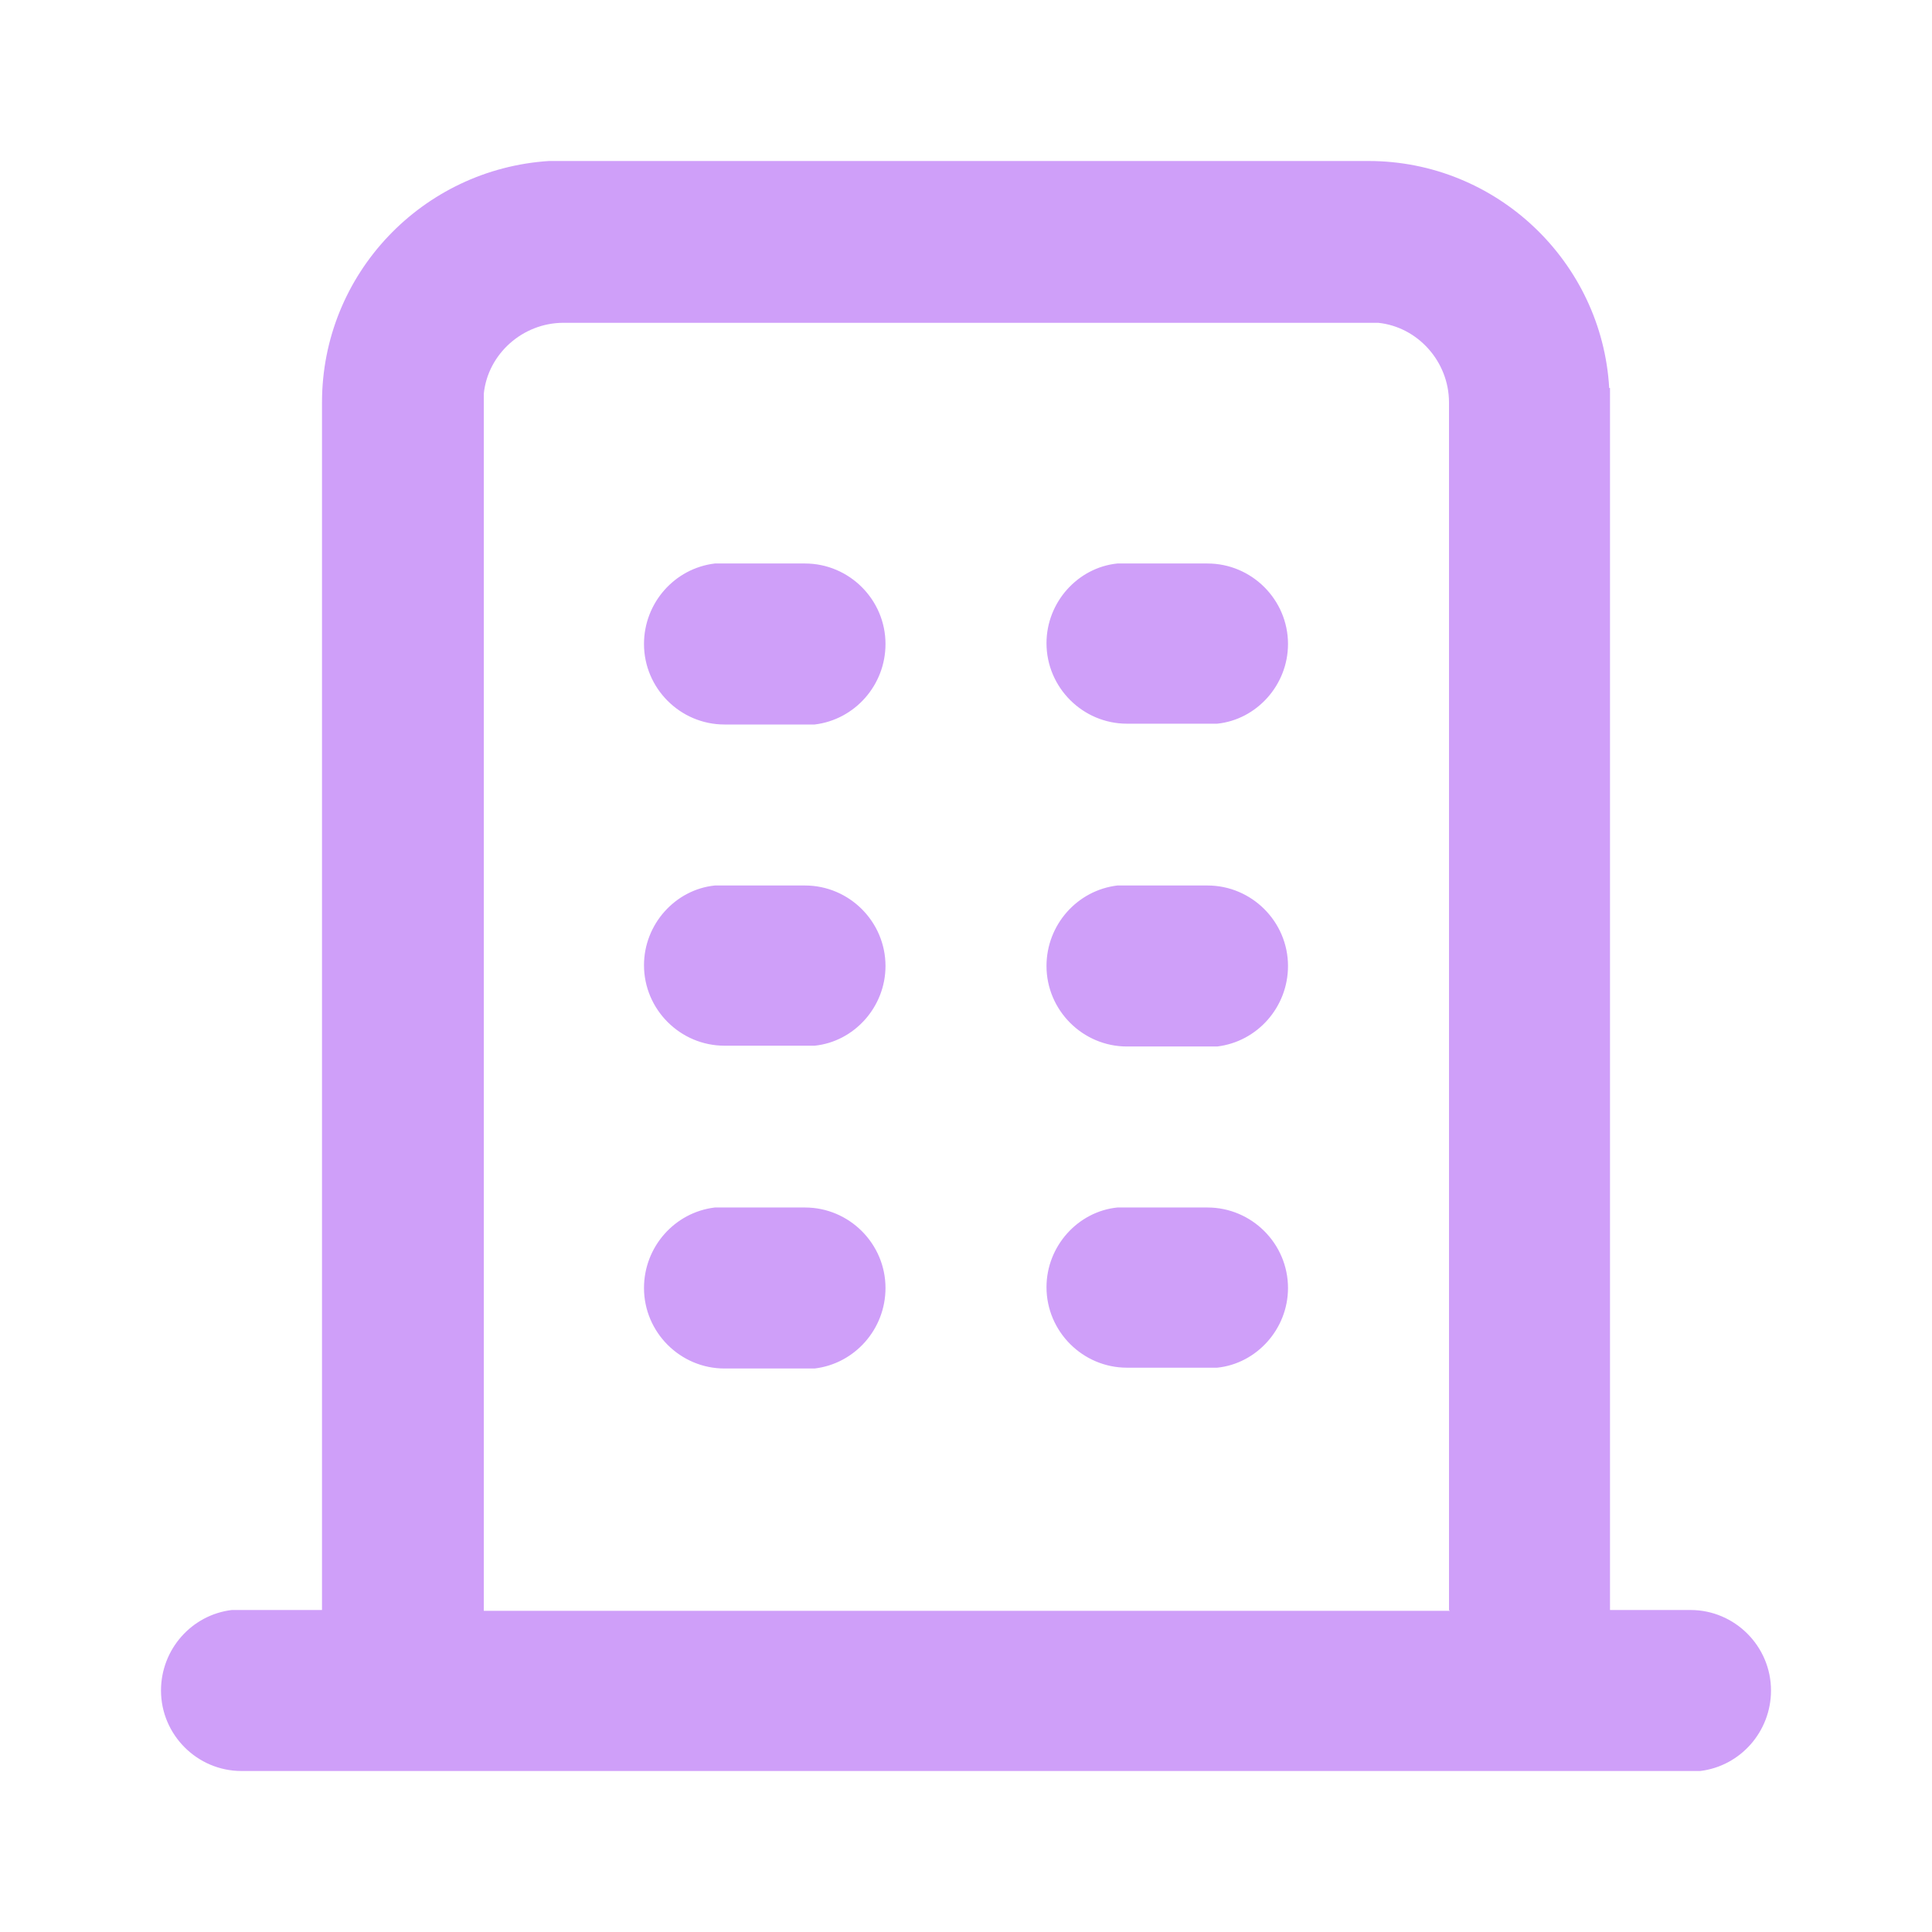 <?xml version="1.0" encoding="UTF-8"?>
<svg id="Réteg_1" data-name="Réteg 1" xmlns="http://www.w3.org/2000/svg" width="24" height="24" viewBox="0 0 24 24">
  <defs>
    <style>
      .cls-1 {
        fill: #cf9ff9;
        fill-rule: evenodd;
      }
    </style>
  </defs>
  <path class="cls-1" d="m19.99,4.82c-.09-1.57-1.4-2.82-2.99-2.82H6.82c-1.57.1-2.82,1.4-2.82,3v15h-1.12c-.5.06-.88.49-.88,1,0,.55.45,1,1,1h18.12c.5-.06.88-.49.88-1,0-.55-.45-1-1-1h-1V4.82Zm-1.99,15.18V5c0-.51-.39-.94-.88-.99h-.12s-10,0-10,0c-.51,0-.94.39-.99.88v.12s0,15,0,15h12Zm-7-12c0-.55-.45-1-1-1h-1.12c-.5.06-.88.49-.88,1,0,.55.45,1,1,1h1.12c.5-.06.88-.49.88-1Zm-1,3c.55,0,1,.45,1,1,0,.51-.39.94-.88.99h-.12s-1,0-1,0c-.55,0-1-.45-1-1,0-.51.39-.94.88-.99h.12s1,0,1,0Zm1,5c0-.55-.45-1-1-1h-1.12c-.5.06-.88.49-.88,1,0,.55.45,1,1,1h1.12c.5-.06.88-.49.88-1Zm4-9c.55,0,1,.45,1,1,0,.51-.39.94-.88.99h-.12s-1,0-1,0c-.55,0-1-.45-1-1,0-.51.39-.94.88-.99h.12s1,0,1,0Zm1,5c0-.55-.45-1-1-1h-1.12c-.5.06-.88.49-.88,1,0,.55.45,1,1,1h1.12c.5-.06.88-.49.88-1Zm-1,3c.55,0,1,.45,1,1,0,.51-.39.94-.88.99h-.12s-1,0-1,0c-.55,0-1-.45-1-1,0-.51.39-.94.88-.99h.12s1,0,1,0Z"/>
</svg>